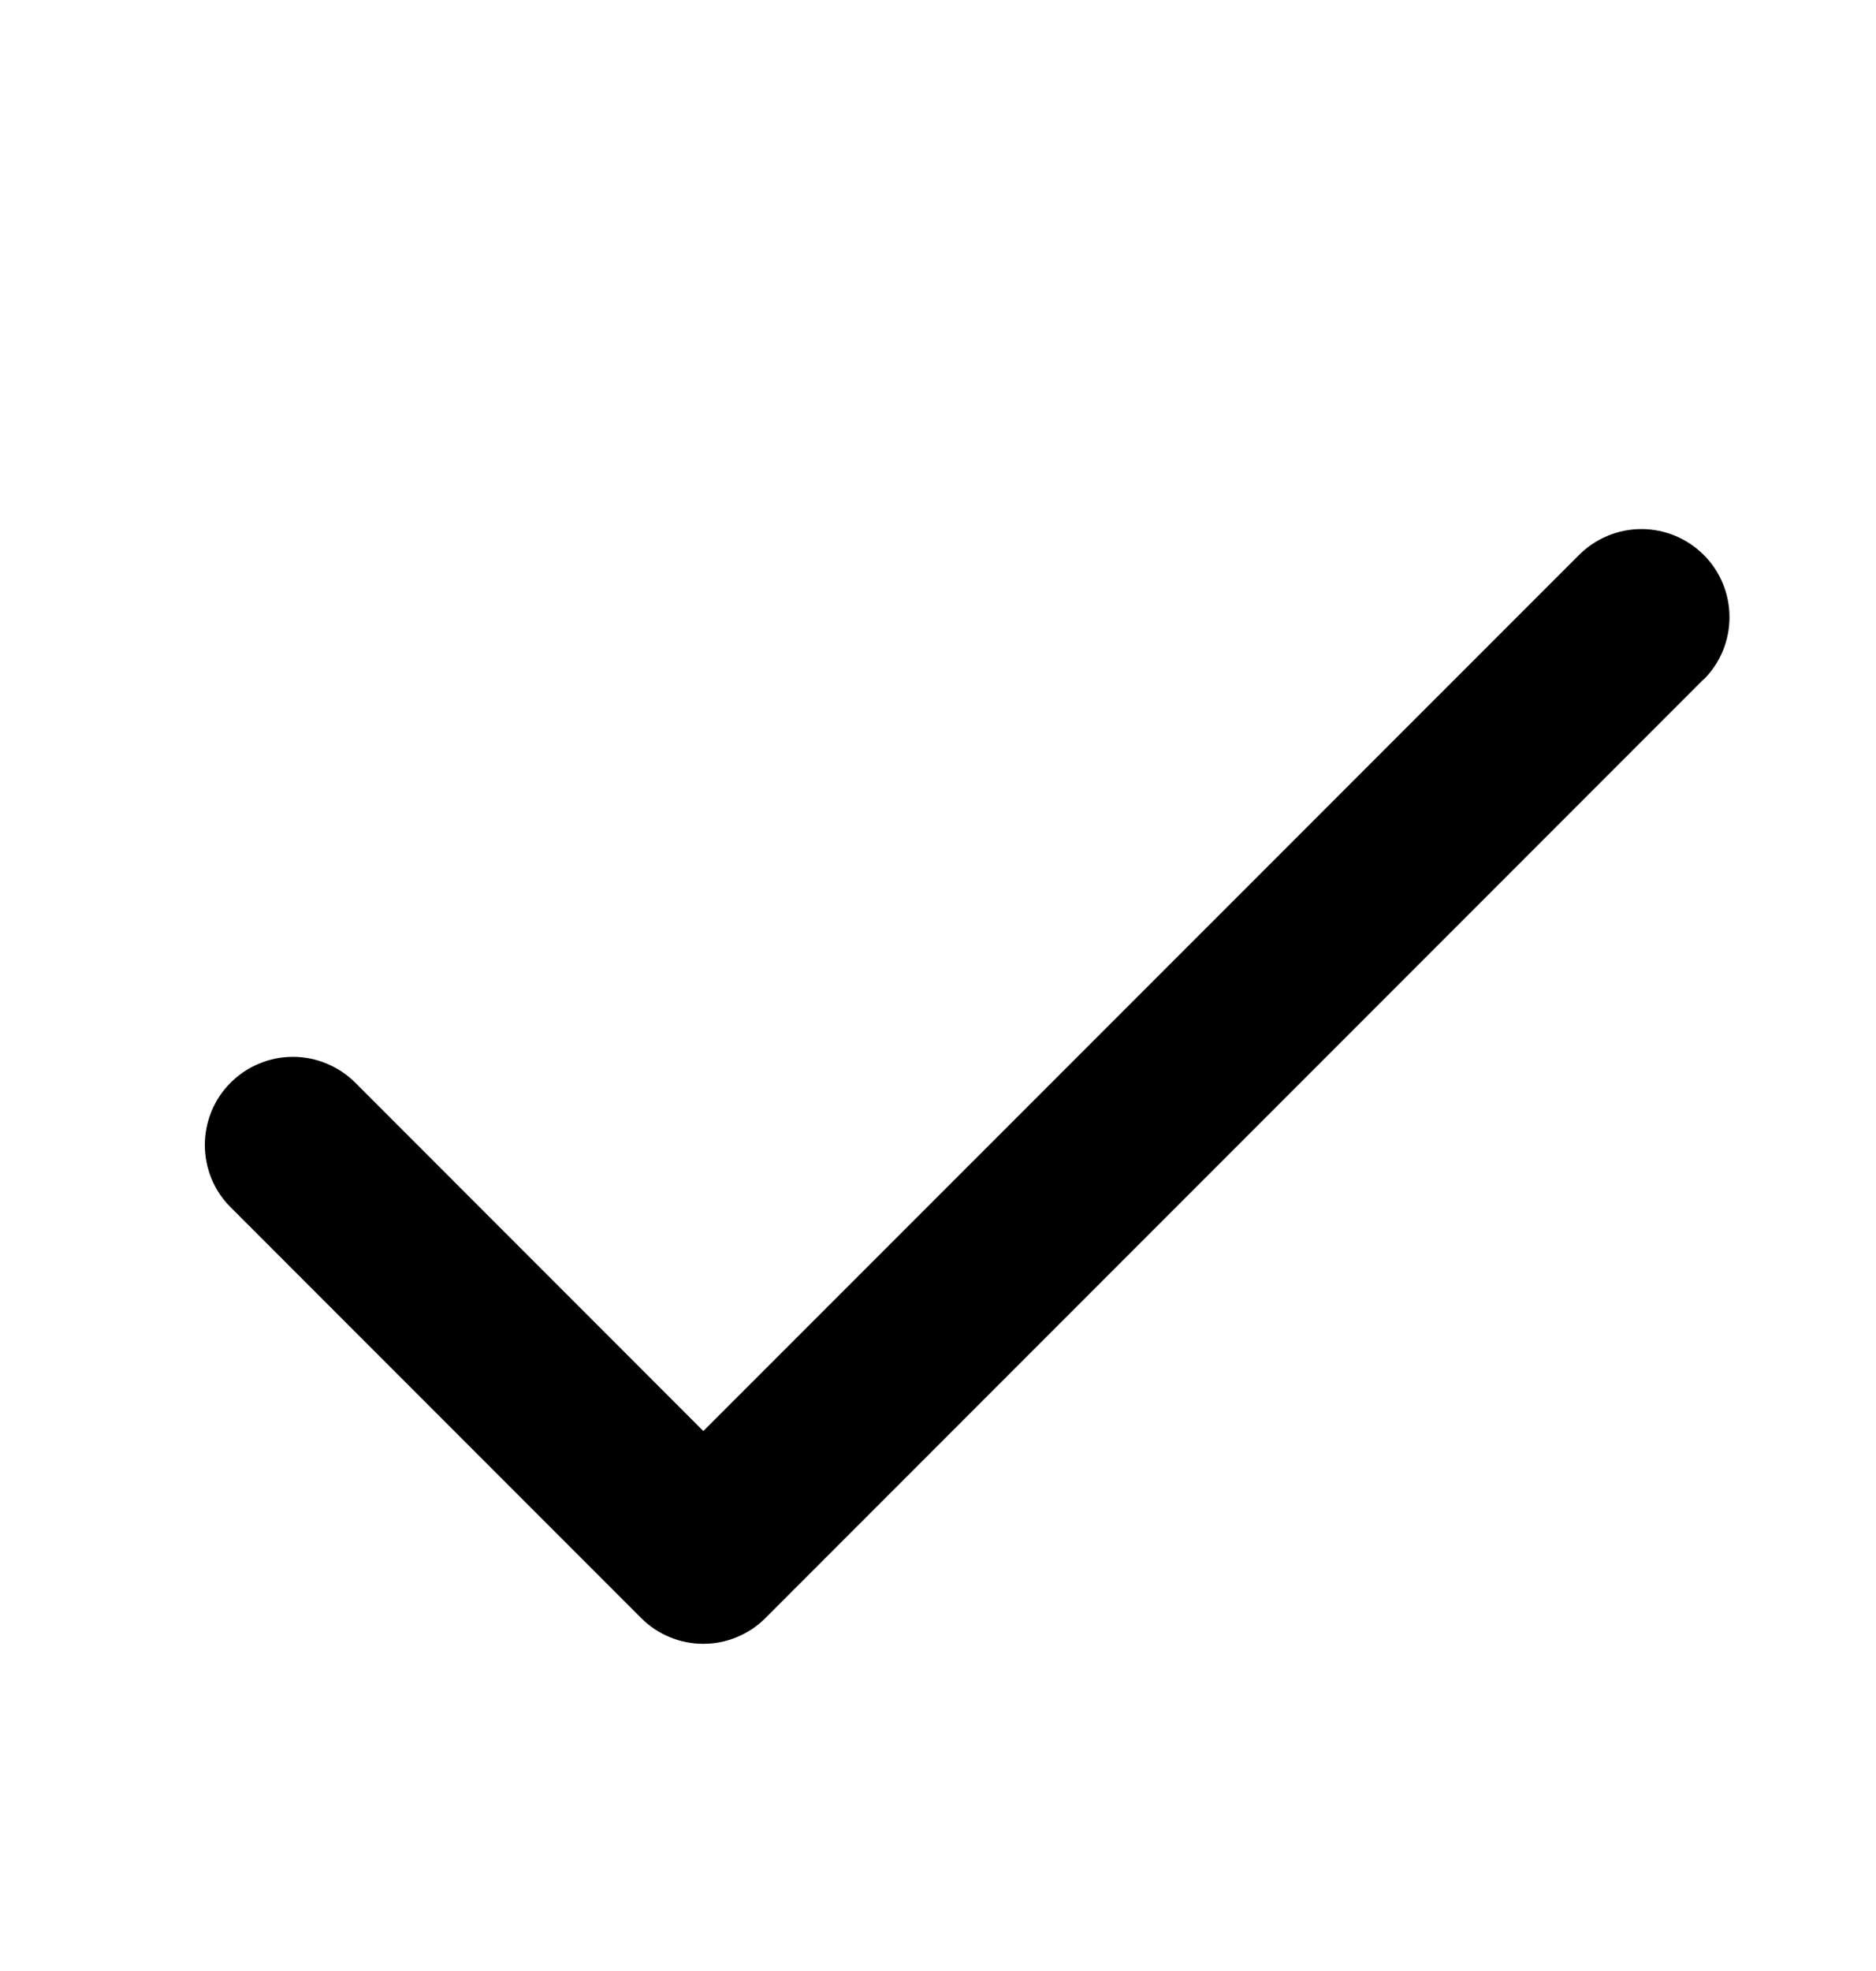 <svg width="20" height="21" viewBox="0 0 20 21" fill="none" xmlns="http://www.w3.org/2000/svg">
<g id="Check">
<path id="Vector" d="M18.162 7.238L8.162 17.238C8.075 17.326 7.971 17.395 7.857 17.442C7.743 17.49 7.621 17.514 7.498 17.514C7.374 17.514 7.252 17.49 7.138 17.442C7.024 17.395 6.921 17.326 6.834 17.238L2.459 12.863C2.371 12.776 2.302 12.673 2.255 12.559C2.208 12.445 2.184 12.323 2.184 12.199C2.184 12.076 2.208 11.954 2.255 11.84C2.302 11.726 2.371 11.622 2.459 11.535C2.546 11.448 2.649 11.379 2.763 11.332C2.877 11.284 2.999 11.26 3.123 11.26C3.246 11.26 3.368 11.284 3.482 11.332C3.596 11.379 3.7 11.448 3.787 11.535L7.498 15.247L16.835 5.912C17.011 5.736 17.25 5.637 17.499 5.637C17.748 5.637 17.987 5.736 18.163 5.912C18.34 6.088 18.438 6.327 18.438 6.576C18.438 6.825 18.34 7.064 18.163 7.24L18.162 7.238Z" fill="black"/>
</g>
</svg>
